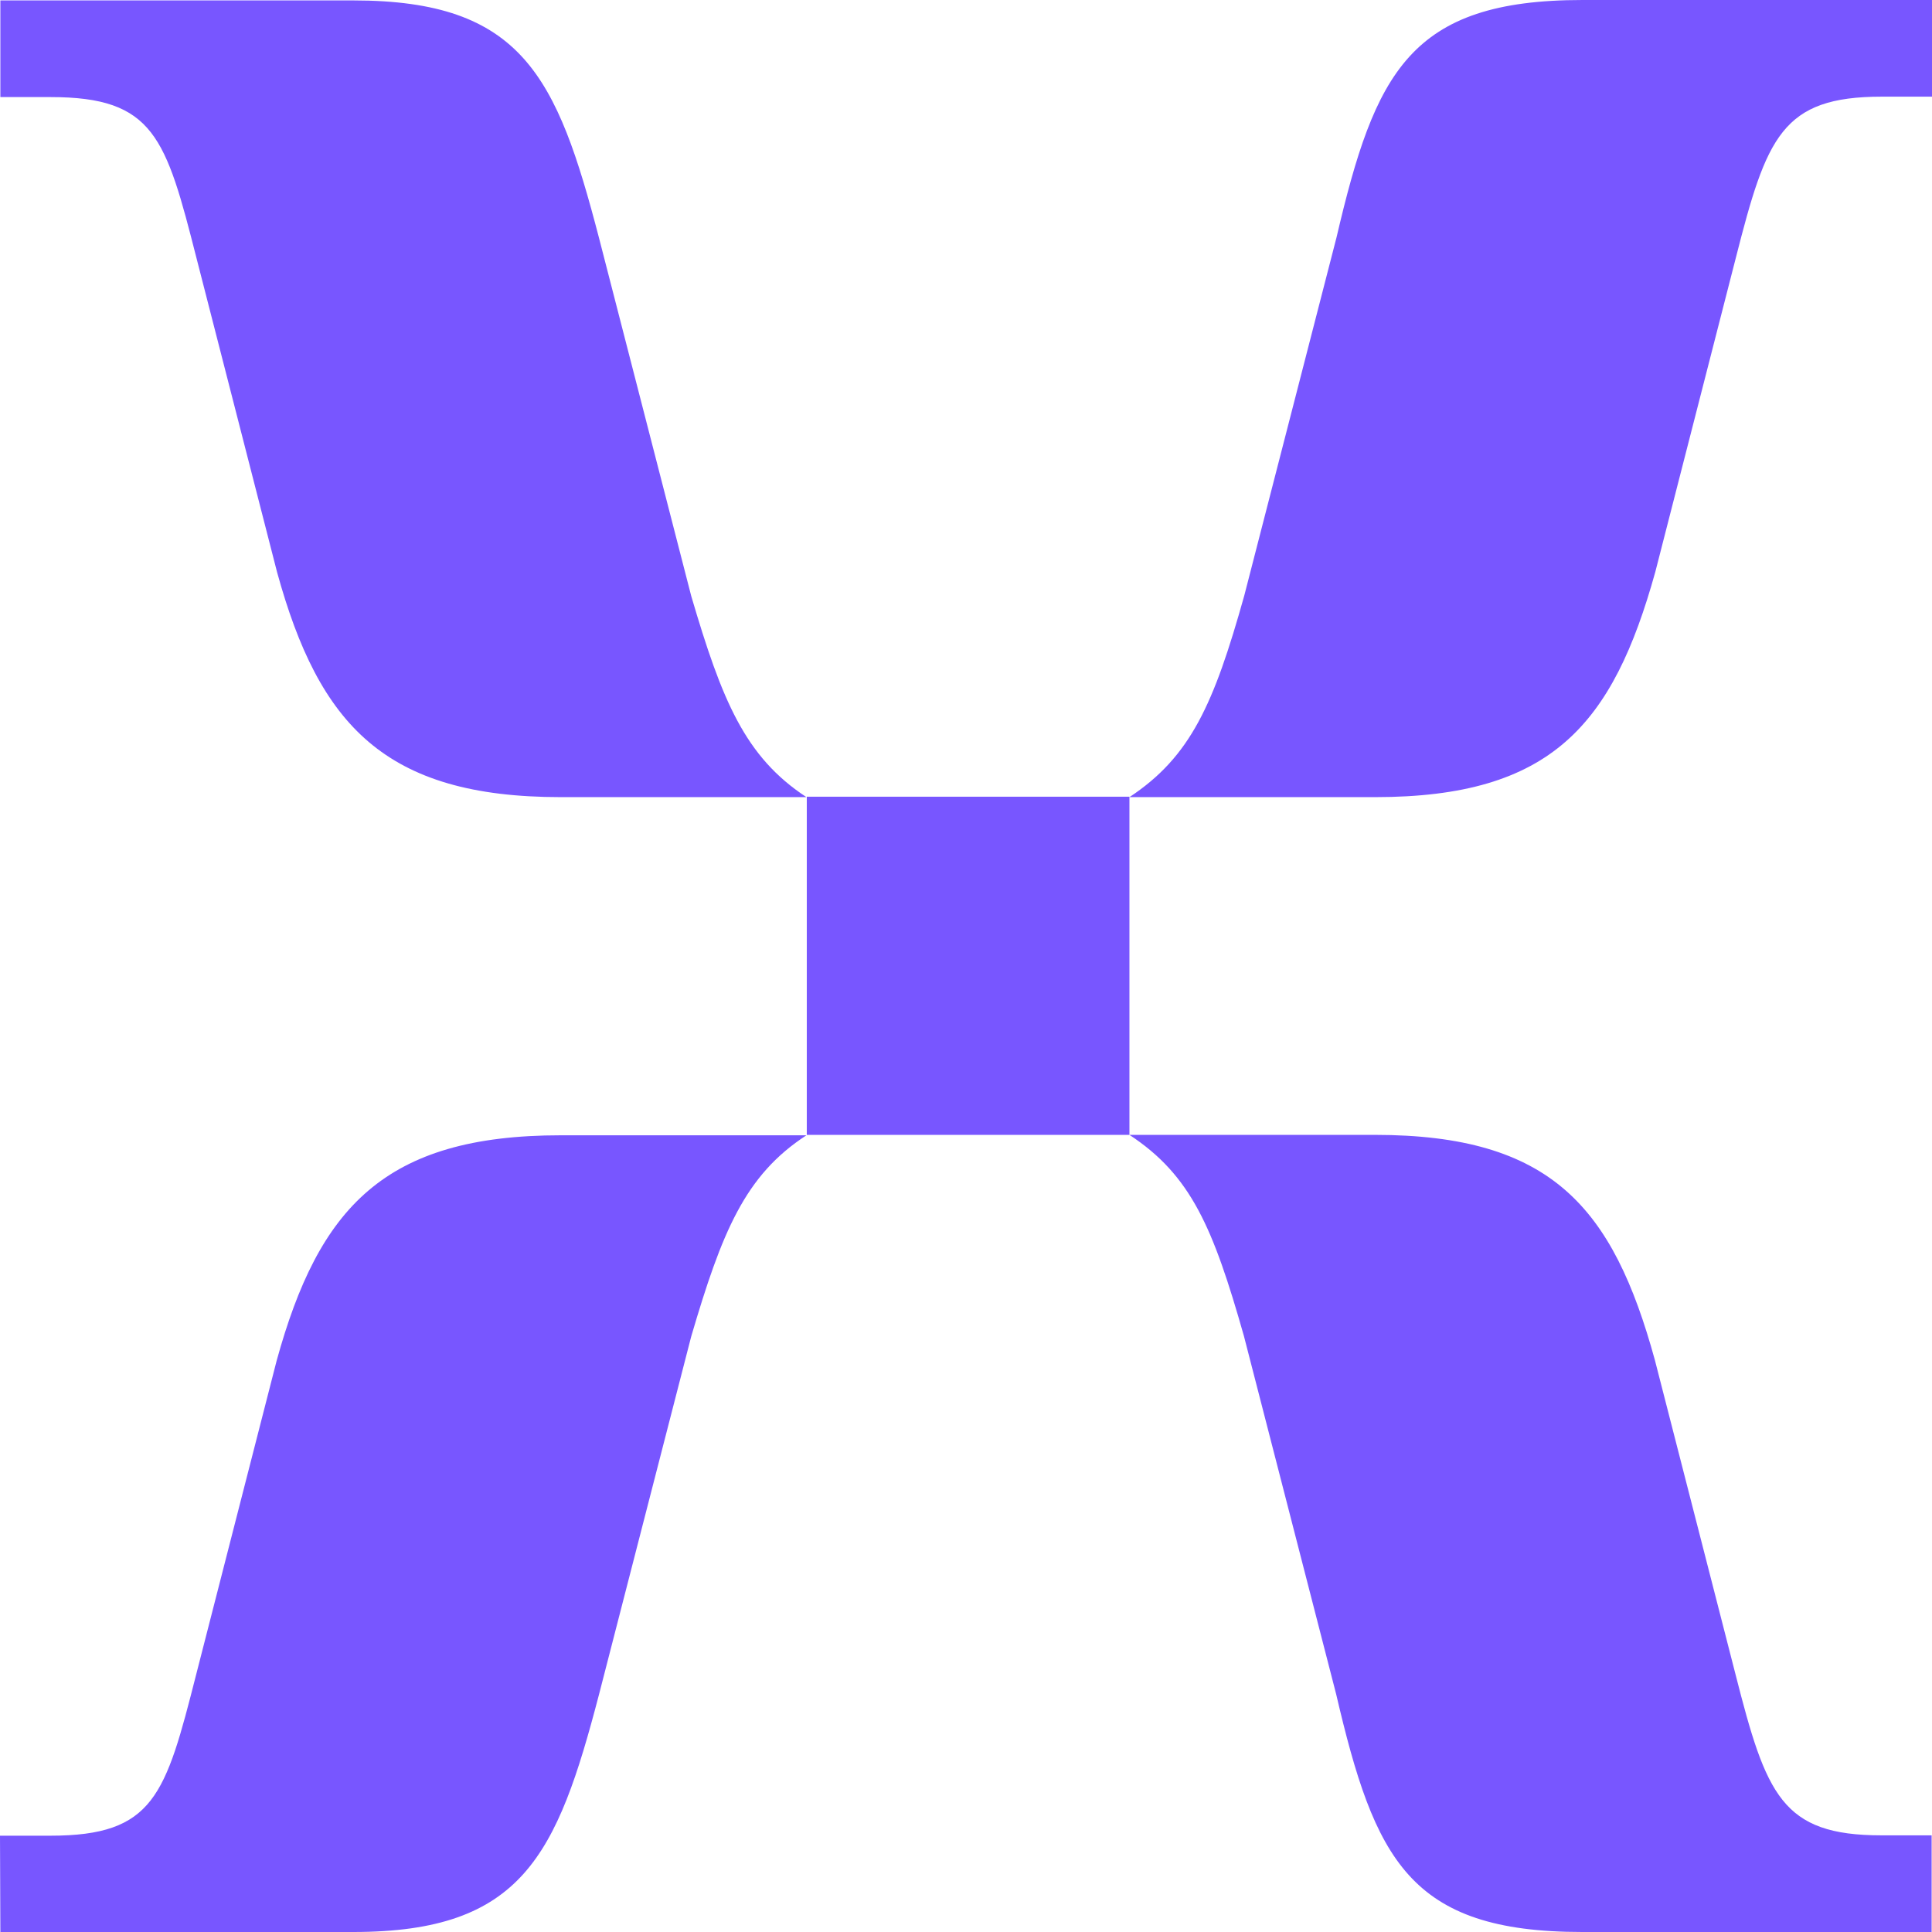 <svg width="32" height="32" viewBox="0 0 32 32" fill="none" xmlns="http://www.w3.org/2000/svg">
<g clip-path="url(#clip0_2_599)">
<path d="M9.289 13.203H13.357C12.338 12.534 11.958 11.601 11.449 9.872L9.921 3.939C9.225 1.27 8.651 0.007 5.853 0.007H0.006V1.608H0.838C2.553 1.608 2.746 2.277 3.255 4.277L4.59 9.48C5.286 12.007 6.375 13.203 9.289 13.203ZM18.707 13.203H22.775C25.702 13.203 26.714 12 27.417 9.473L28.751 4.27C29.26 2.27 29.512 1.601 31.168 1.601H32V0H26.211C23.349 0 22.775 1.203 22.137 3.932L20.609 9.865C20.106 11.662 19.72 12.534 18.707 13.203ZM13.363 18.797H18.707V13.196H13.363V18.797ZM0.006 32H5.853C8.651 32 9.225 30.73 9.921 28.068L11.449 22.135C11.958 20.405 12.338 19.466 13.357 18.804H9.289C6.363 18.804 5.28 20.007 4.583 22.534L3.249 27.736C2.74 29.736 2.553 30.405 0.832 30.405H0L0.006 32ZM26.205 32H31.994V30.399H31.162C29.512 30.399 29.254 29.73 28.745 27.73L27.41 22.527C26.714 19.993 25.695 18.797 22.769 18.797H18.707C19.726 19.466 20.093 20.331 20.603 22.128L22.131 28.061C22.769 30.797 23.343 32 26.205 32Z" fill="#7856FF"/>
</g>
<defs>
<clipPath id="clip0_2_599">
<rect width="32" height="32" fill="white"/>
</clipPath>
</defs>
</svg>
